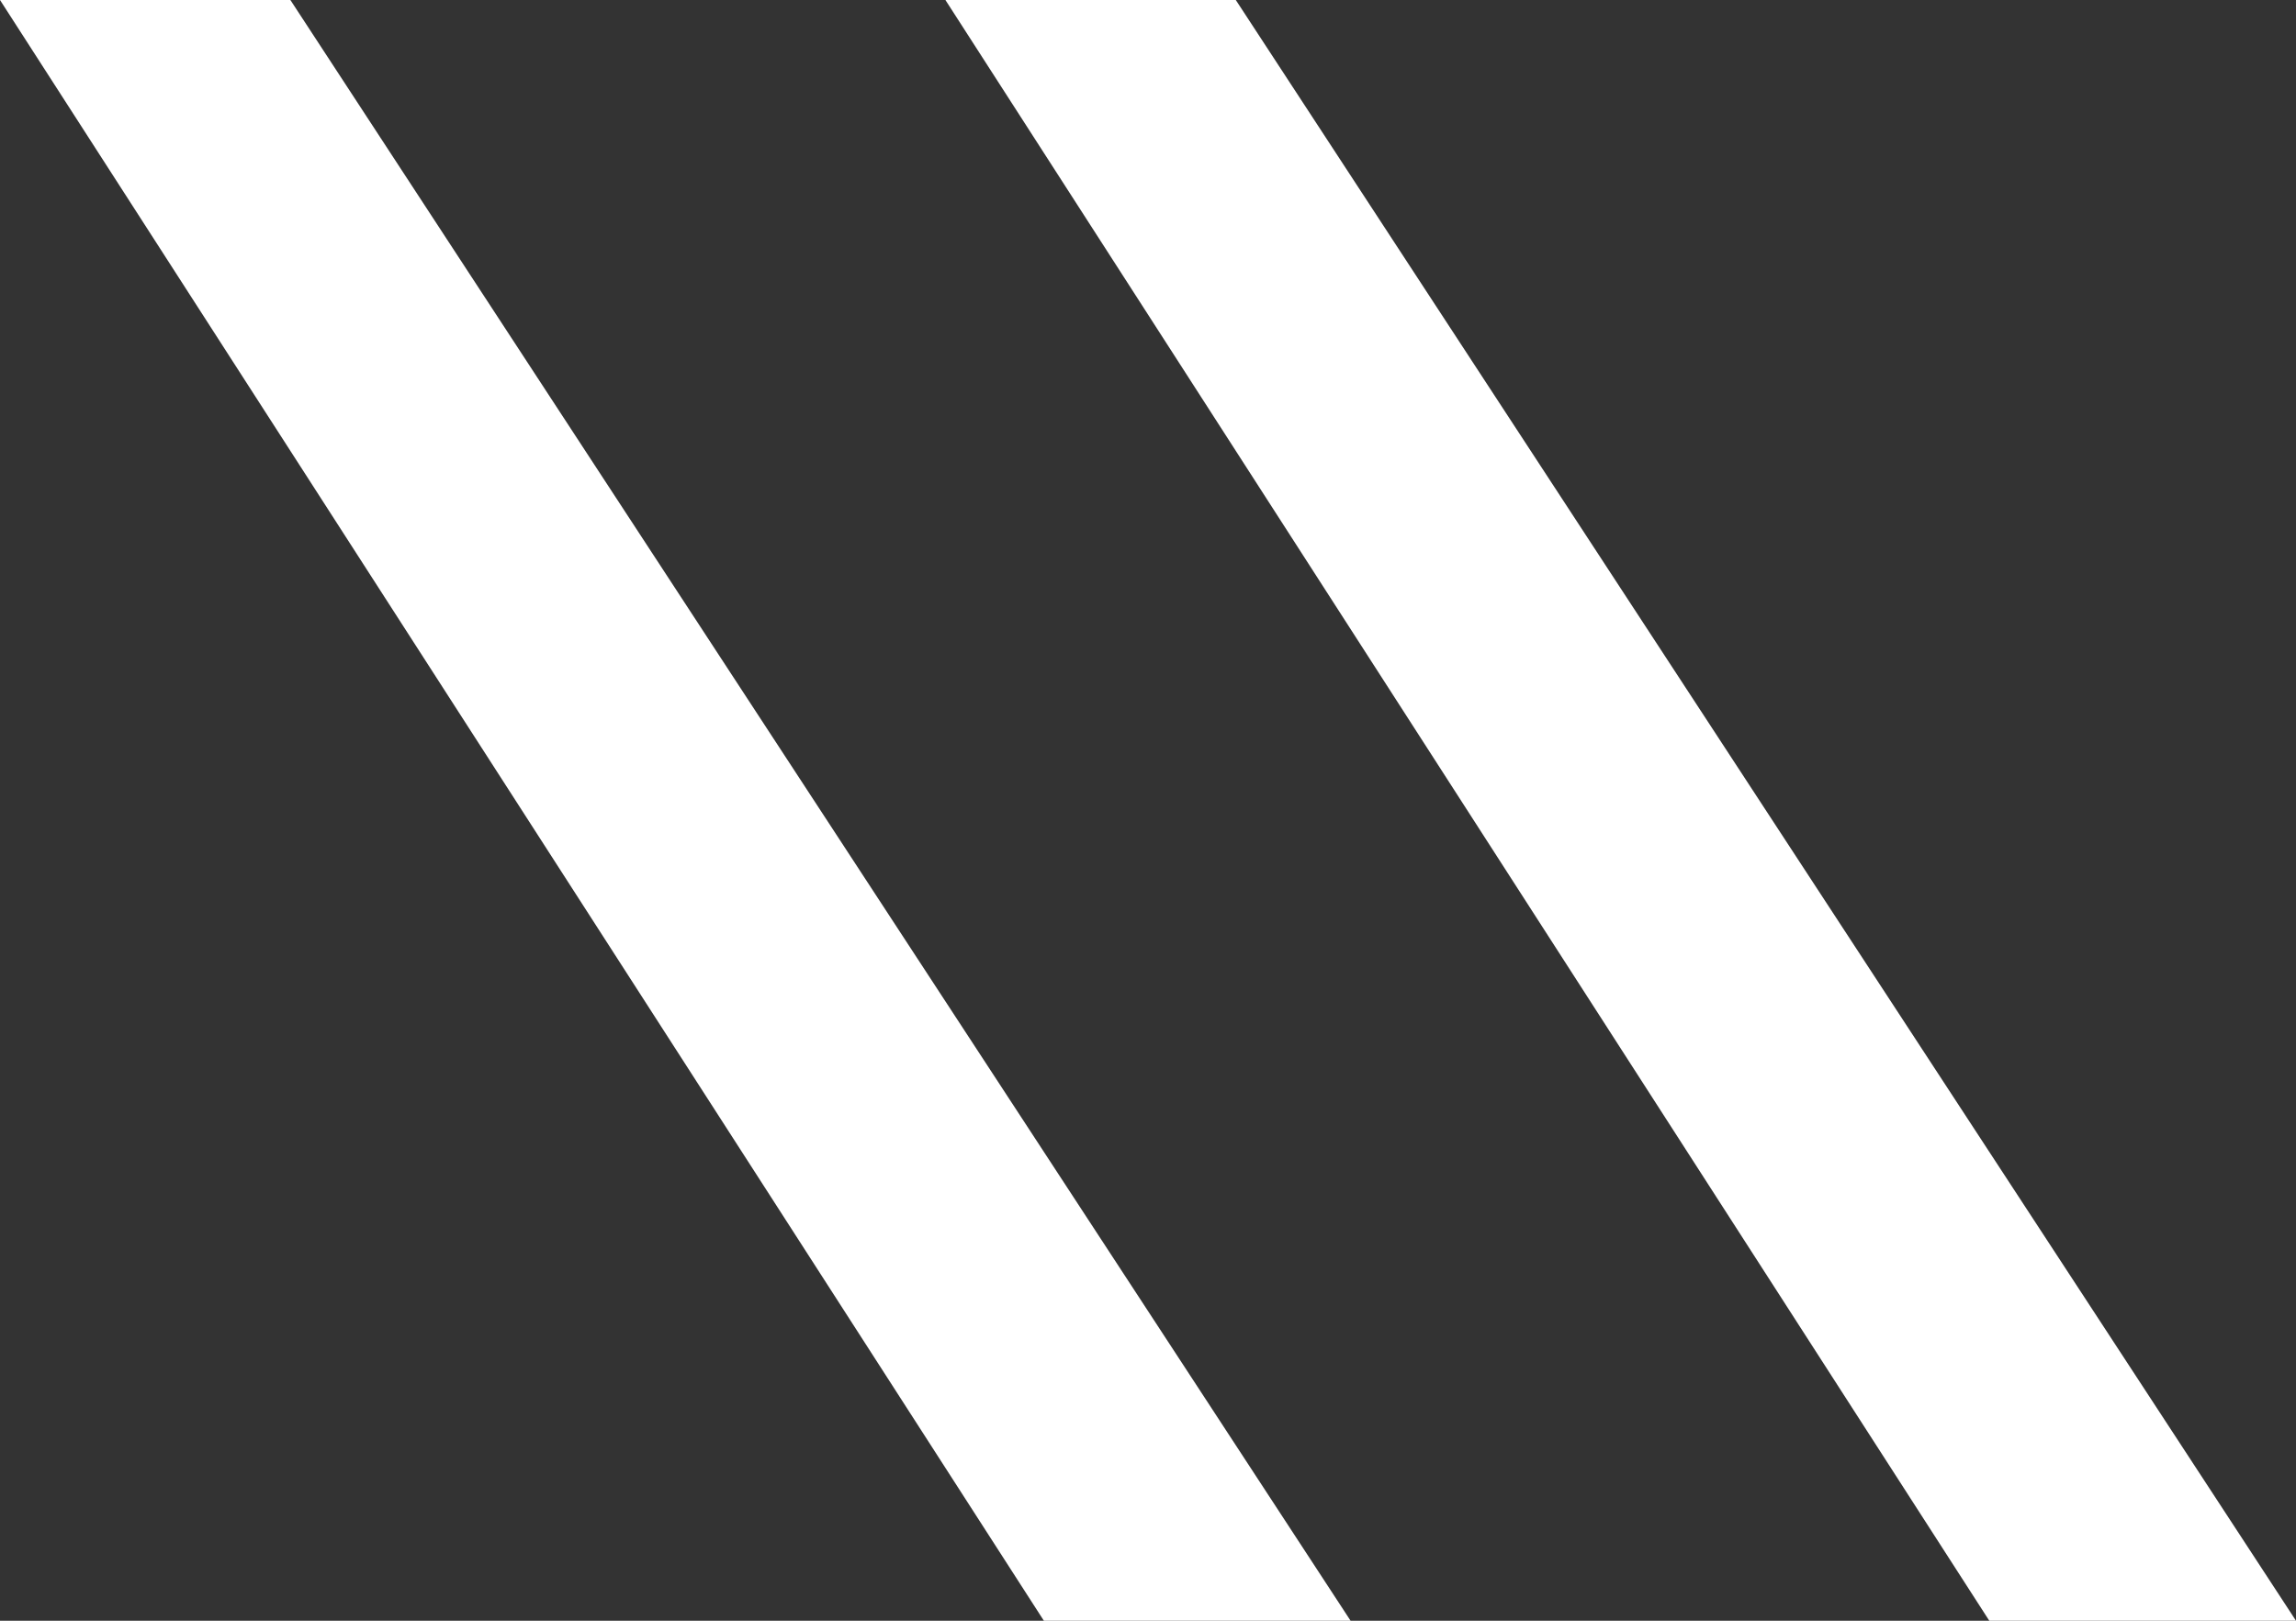 <svg xmlns="http://www.w3.org/2000/svg" width="17" height="12" viewBox="0 0 17 12" fill="none"><rect x="0" y="0" width="17" height="12" fill="#333333" stroke="none"/><path d="M14.729 12L7 0H9.15L17 12H14.729Z" fill="white"></path><path d="M7.729 12L0 0H2.15L10 12H7.729Z" fill="white"></path></svg>